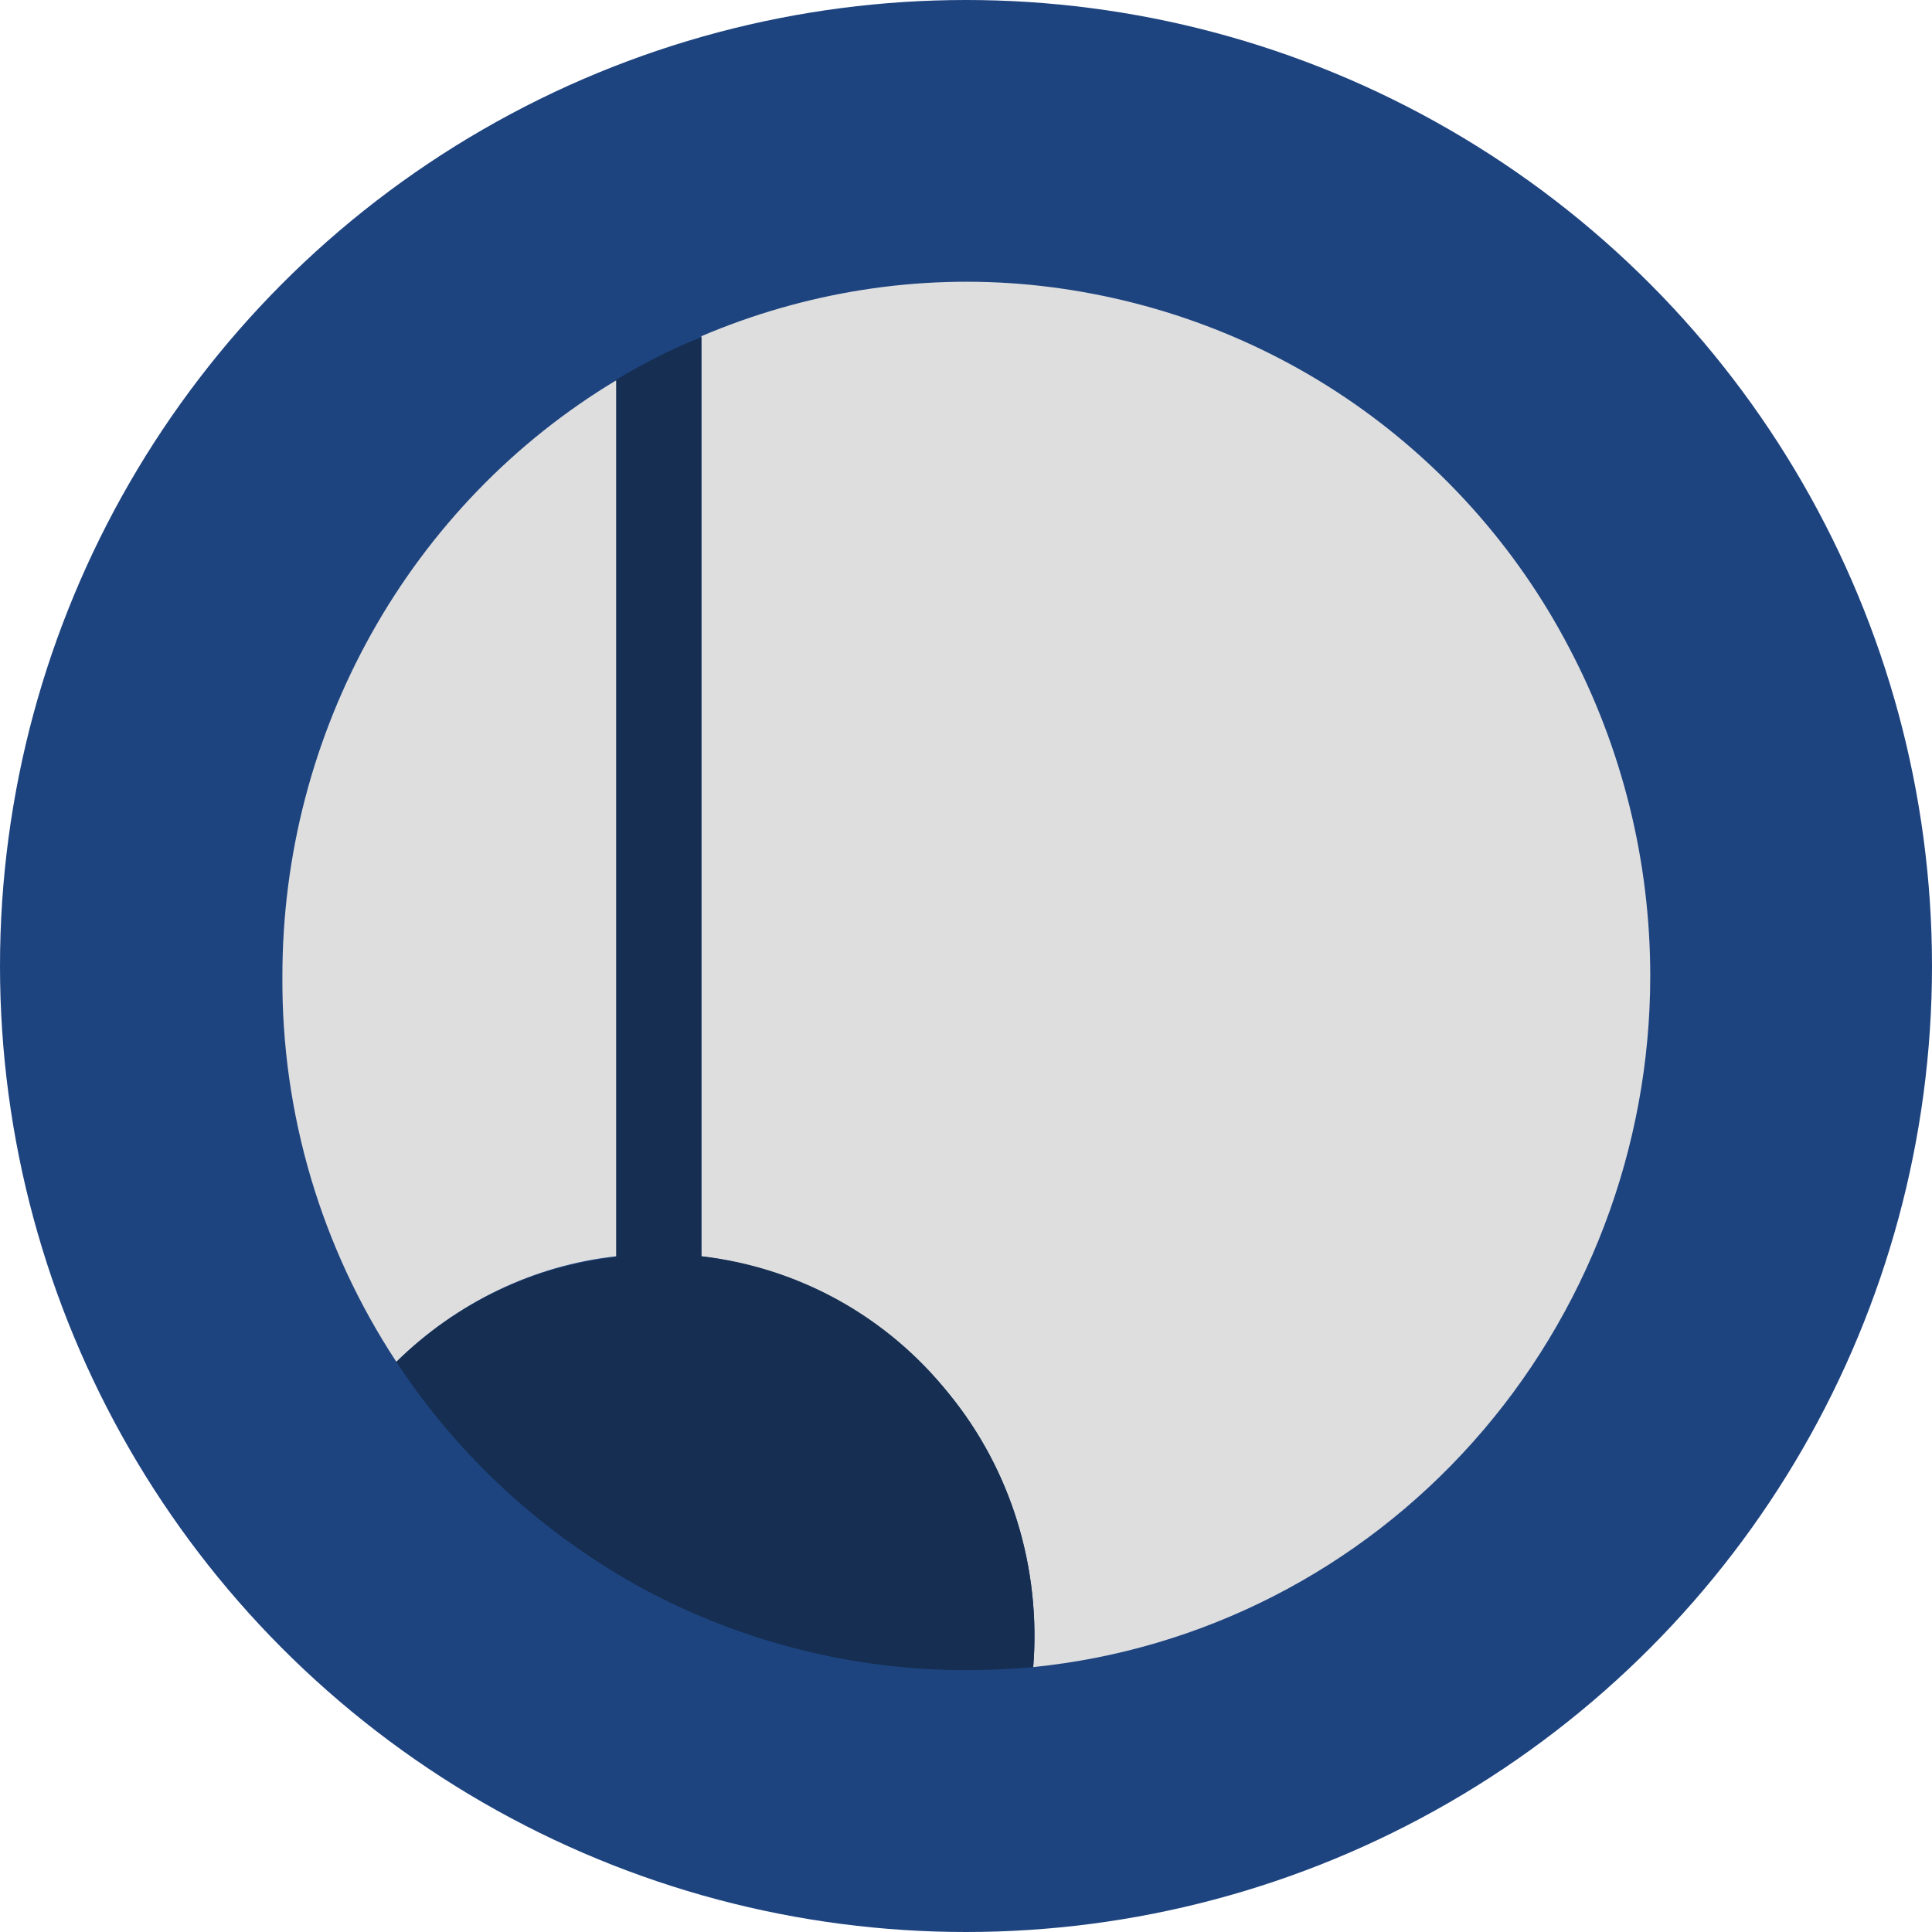 <svg width="24" height="24" viewBox="0 0 24 24" fill="none" xmlns="http://www.w3.org/2000/svg">
<circle cx="12" cy="12" r="12" fill="#1E4480"/>
<path d="M20.5 12.124C20.5 14.258 19.712 16.329 18.297 17.914C16.883 19.499 14.938 20.497 12.835 20.709C12.933 19.486 12.564 18.264 11.789 17.315C11.013 16.367 9.918 15.755 8.713 15.606V4.176C10.005 3.627 11.407 3.402 12.81 3.539C14.2 3.677 15.541 4.151 16.71 4.937C17.879 5.723 18.839 6.796 19.491 8.044C20.155 9.304 20.5 10.702 20.5 12.124Z" fill="#DEDEDE"/>
<path d="M8.713 4.188V15.606C9.918 15.743 11.026 16.354 11.789 17.315C12.564 18.264 12.933 19.486 12.835 20.709C12.564 20.734 12.281 20.747 11.998 20.747C10.595 20.747 9.217 20.397 7.987 19.736C6.756 19.062 5.698 18.101 4.923 16.916C5.661 16.192 6.621 15.73 7.642 15.618V4.725C7.974 4.525 8.331 4.338 8.713 4.188Z" fill="#152E51"/>
<path d="M3.508 12.124C3.508 10.627 3.889 9.167 4.615 7.869C5.341 6.572 6.387 5.486 7.654 4.725V15.606C6.633 15.718 5.673 16.18 4.923 16.916C3.988 15.493 3.496 13.834 3.508 12.124Z" fill="#DEDEDE"/>
</svg>
